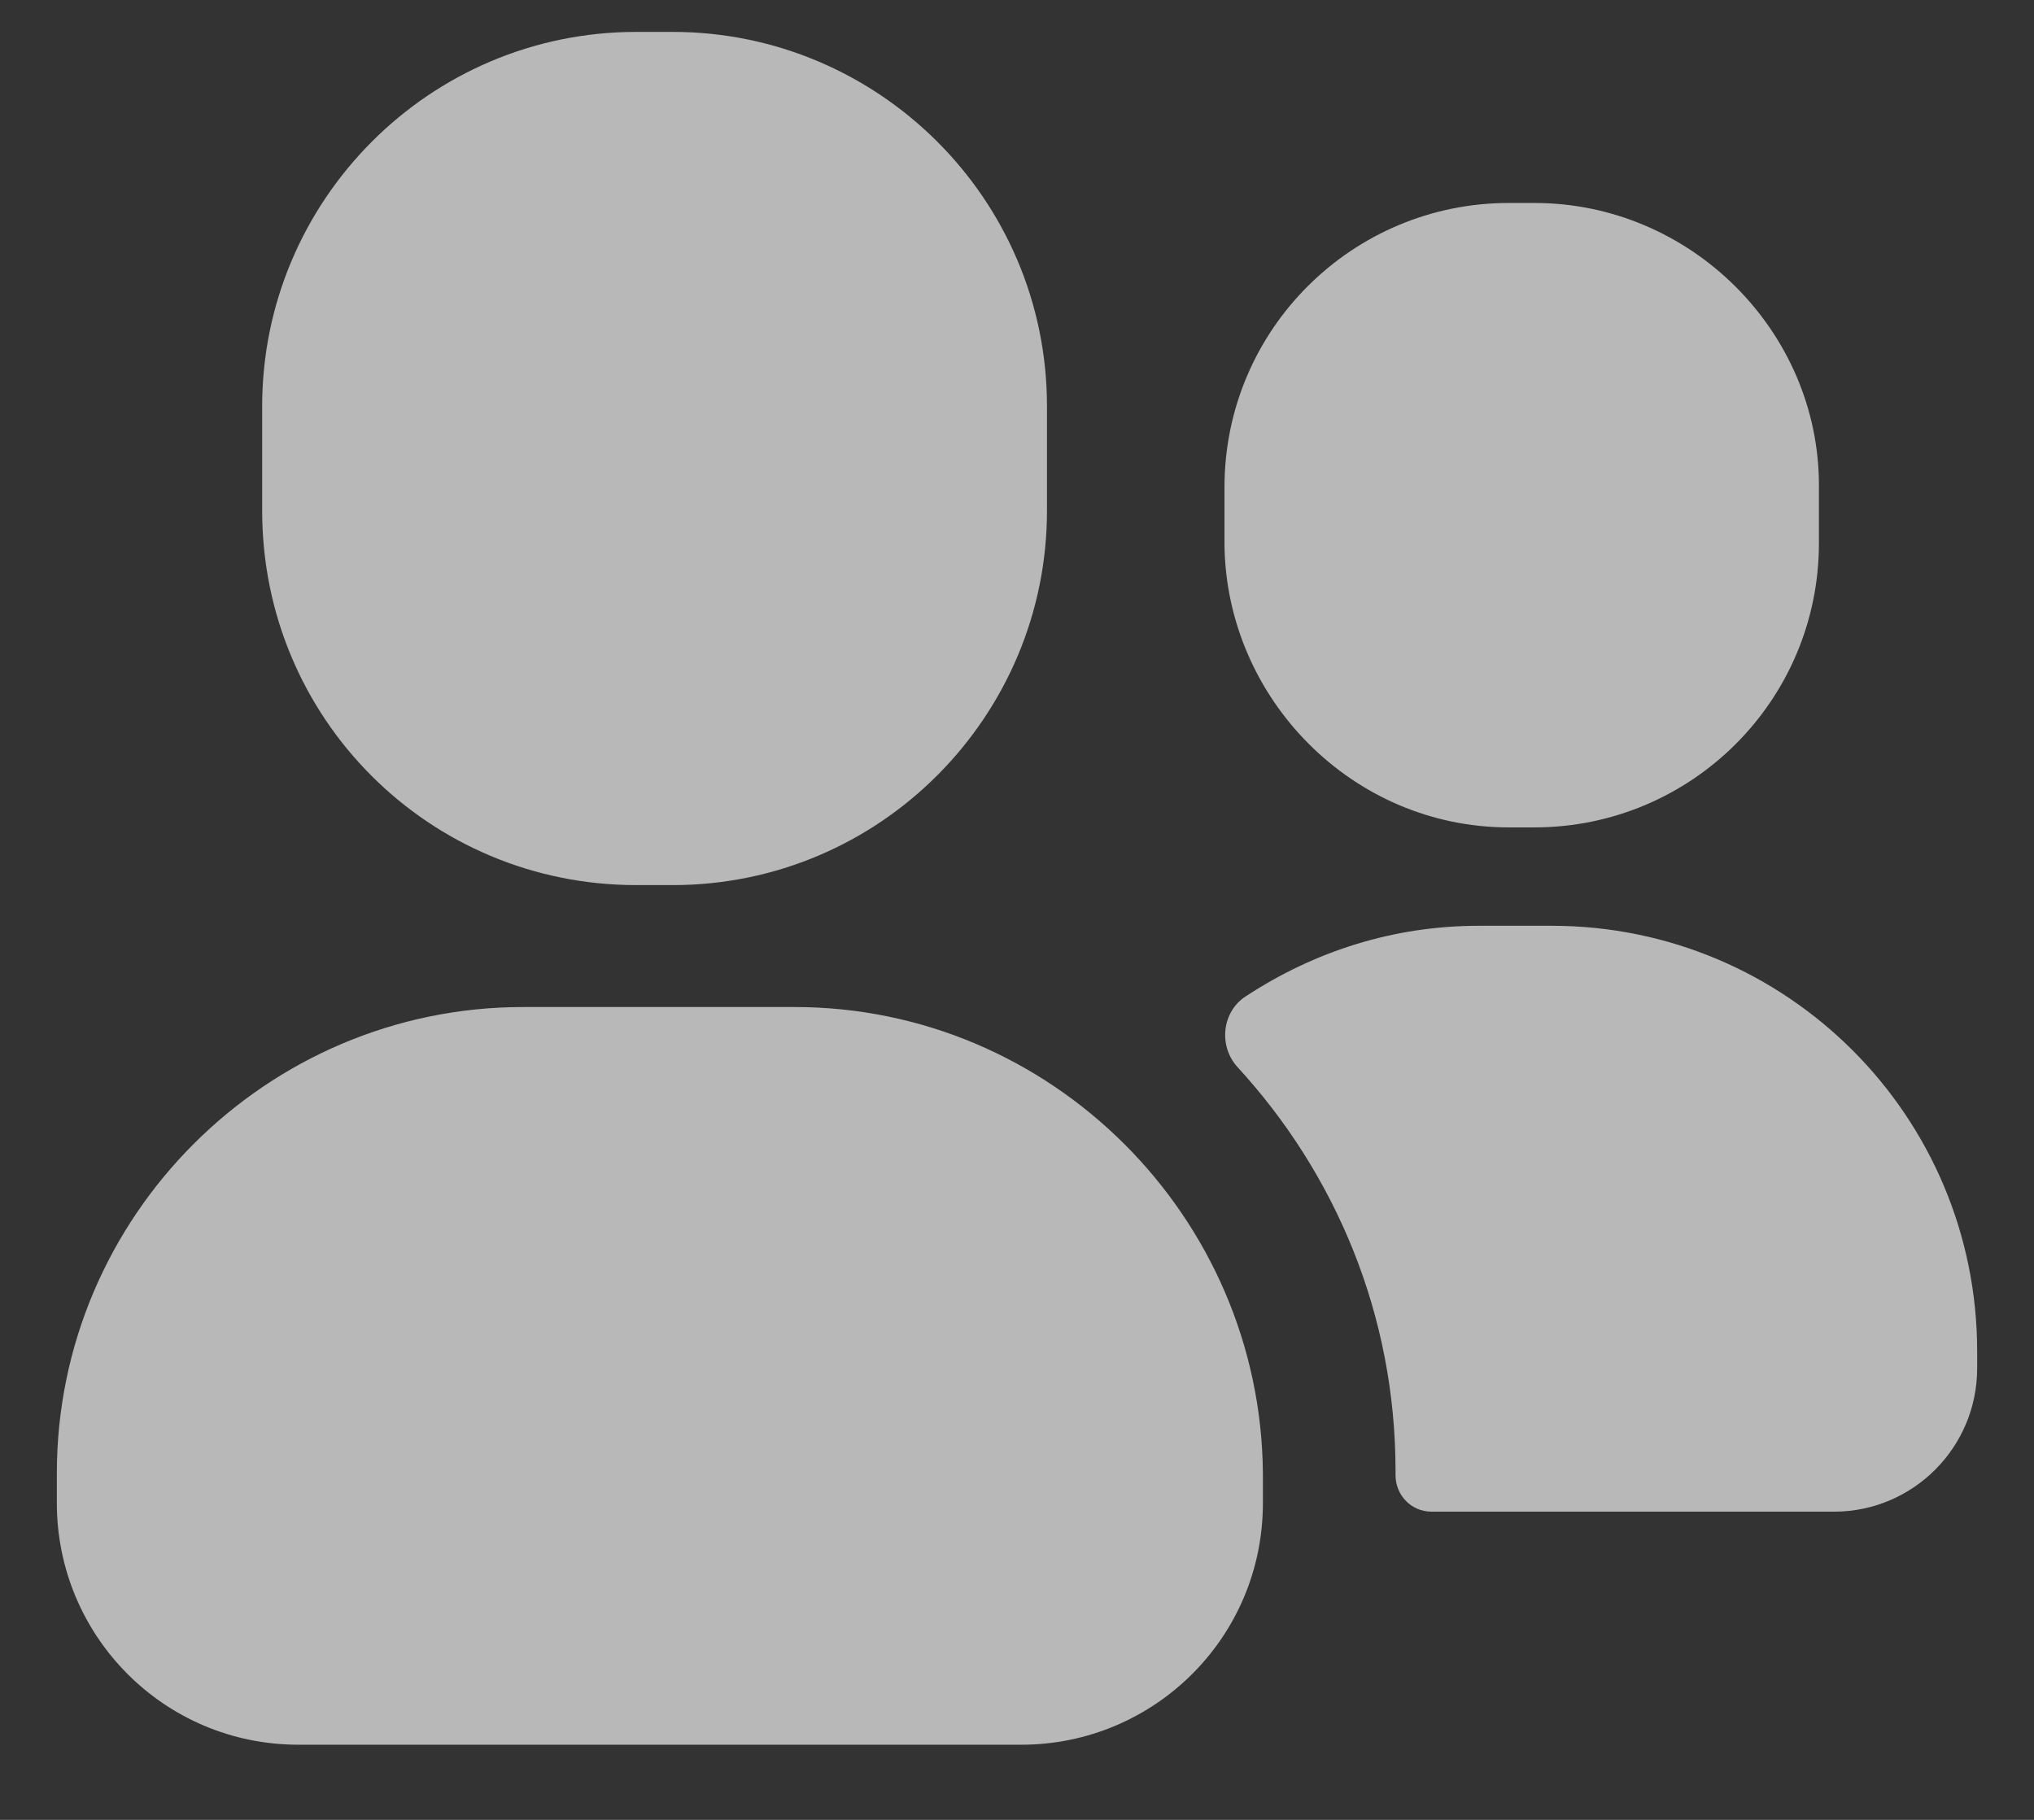 <svg width="19" height="17" viewBox="0 0 19 17" fill="none" xmlns="http://www.w3.org/2000/svg">
<rect x="0" y="0" width="19" height="17" fill="#333333" stroke="none"/>
<path fill-rule="evenodd" clip-rule="evenodd" d="M6.284 8.268H5.944C4.007 8.268 2.449 6.71 2.449 4.772V3.794C2.449 1.876 4.007 0.298 5.944 0.298H6.284C8.202 0.298 9.78 1.856 9.78 3.794V4.772C9.78 6.69 8.222 8.268 6.284 8.268ZM14.334 7.729H14.094C12.636 7.729 11.457 6.53 11.438 5.092V4.553C11.438 3.075 12.636 1.896 14.094 1.896H14.334C15.792 1.896 16.991 3.094 16.991 4.533V5.072C16.991 6.55 15.792 7.729 14.334 7.729ZM7.423 9.407H4.886C2.489 9.407 0.531 11.364 0.531 13.761V14.041C0.531 15.279 1.53 16.298 2.788 16.298H9.54C10.778 16.298 11.797 15.299 11.797 14.041V13.761C11.777 11.364 9.819 9.407 7.423 9.407H7.423ZM13.815 8.648H14.494L14.494 8.648C16.691 8.648 18.469 10.425 18.469 12.623V12.782C18.469 13.521 17.87 14.121 17.131 14.121H13.375C13.176 14.121 13.036 13.961 13.036 13.781V13.741C13.036 12.283 12.476 10.965 11.558 9.966C11.378 9.766 11.418 9.447 11.637 9.307C12.277 8.887 13.016 8.648 13.815 8.648Z" fill="white" fill-opacity="0.65"/>
</svg>
